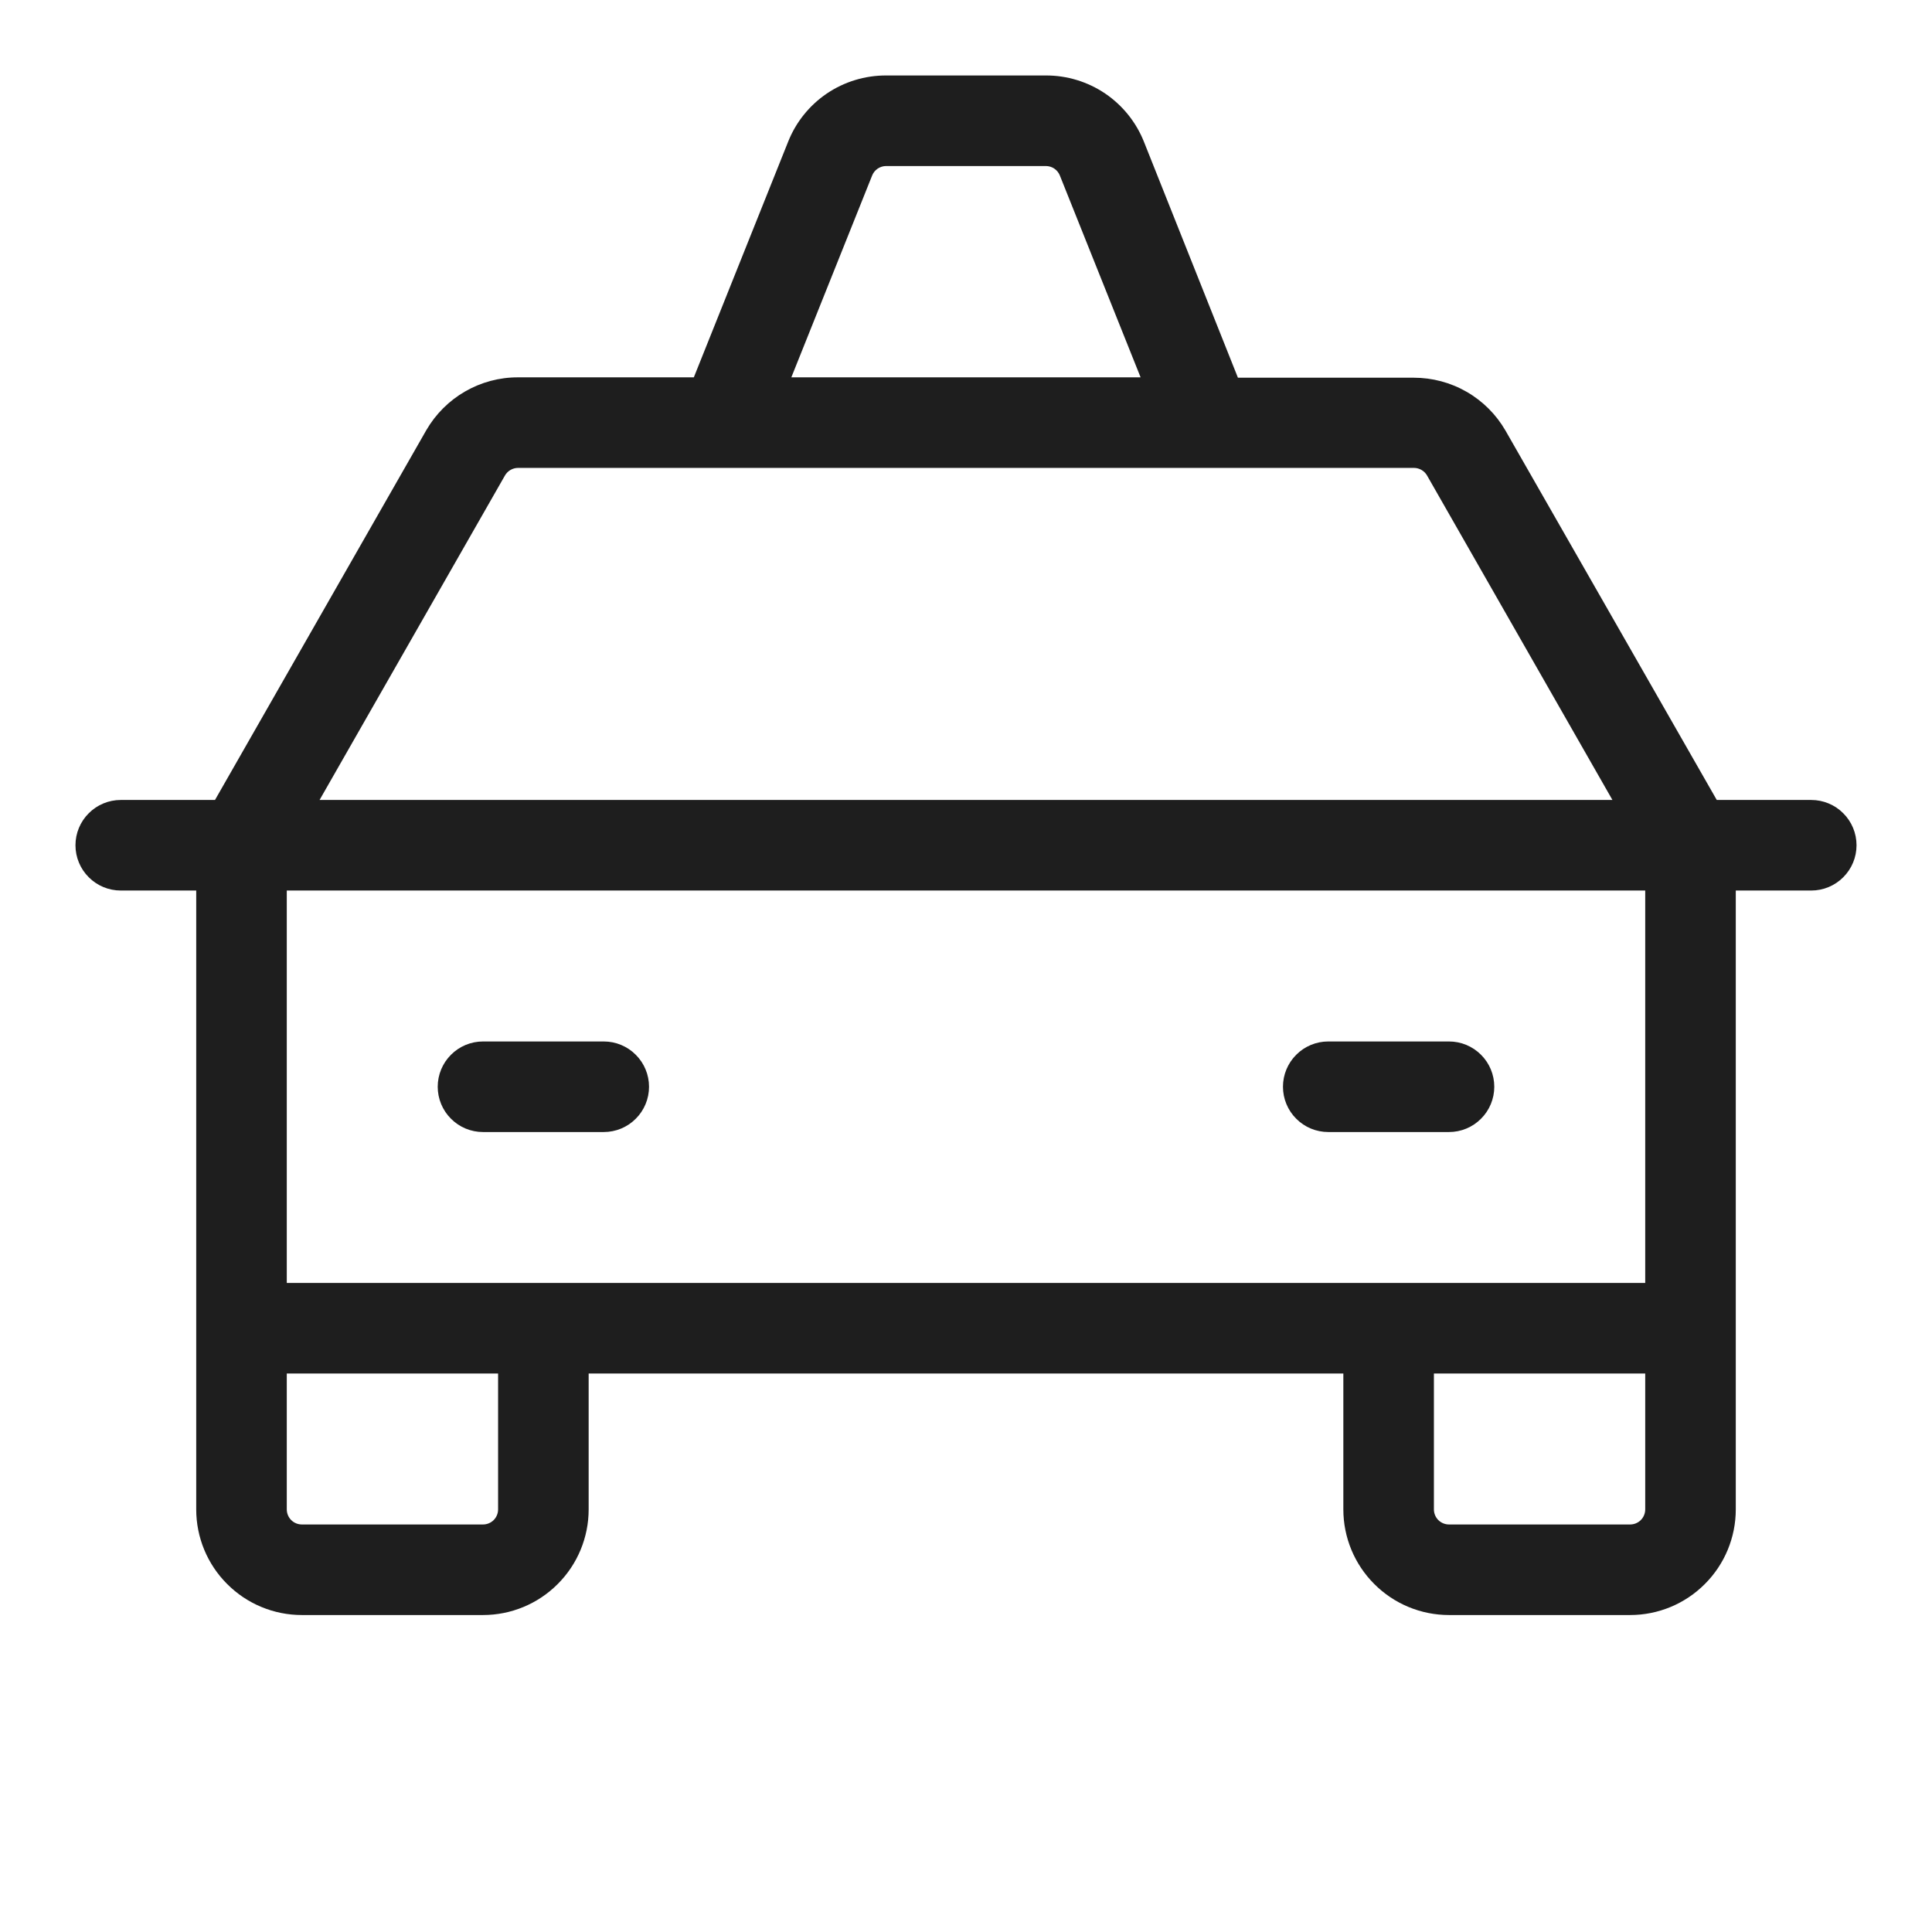 <svg width="32" height="32" viewBox="0 0 32 32" fill="none" xmlns="http://www.w3.org/2000/svg">
<path d="M30 13.25H28.435L24.935 7.131C24.781 6.865 24.56 6.644 24.293 6.49C24.026 6.336 23.724 6.256 23.416 6.256H20.504L18.948 2.35C18.819 2.025 18.595 1.746 18.305 1.549C18.015 1.353 17.672 1.249 17.323 1.25H14.678C14.328 1.249 13.985 1.353 13.695 1.549C13.405 1.746 13.181 2.025 13.053 2.35L11.492 6.25H8.58C8.272 6.249 7.97 6.33 7.703 6.484C7.437 6.637 7.215 6.859 7.061 7.125L3.561 13.25H2C1.801 13.25 1.61 13.329 1.47 13.47C1.329 13.61 1.25 13.801 1.25 14C1.25 14.199 1.329 14.39 1.47 14.53C1.61 14.671 1.801 14.75 2 14.75H3.25V25C3.25 25.464 3.434 25.909 3.763 26.237C4.091 26.566 4.536 26.75 5 26.75H8C8.464 26.75 8.909 26.566 9.237 26.237C9.566 25.909 9.75 25.464 9.75 25V22.75H22.25V25C22.25 25.464 22.434 25.909 22.763 26.237C23.091 26.566 23.536 26.75 24 26.75H27C27.464 26.75 27.909 26.566 28.237 26.237C28.566 25.909 28.75 25.464 28.75 25V14.75H30C30.199 14.75 30.39 14.671 30.53 14.53C30.671 14.39 30.75 14.199 30.75 14C30.75 13.801 30.671 13.61 30.53 13.47C30.39 13.329 30.199 13.25 30 13.25ZM14.445 2.908C14.463 2.861 14.496 2.821 14.537 2.793C14.579 2.765 14.627 2.75 14.678 2.75H17.323C17.373 2.75 17.422 2.765 17.463 2.793C17.504 2.821 17.537 2.861 17.555 2.908L18.892 6.25H13.107L14.445 2.908ZM8.364 7.875C8.386 7.837 8.417 7.806 8.455 7.784C8.493 7.762 8.536 7.75 8.58 7.75H23.42C23.464 7.75 23.507 7.762 23.545 7.784C23.583 7.806 23.614 7.837 23.636 7.875L26.707 13.25H5.293L8.364 7.875ZM8.25 25C8.25 25.066 8.224 25.13 8.177 25.177C8.13 25.224 8.066 25.25 8 25.25H5C4.934 25.25 4.87 25.224 4.823 25.177C4.776 25.13 4.75 25.066 4.75 25V22.75H8.25V25ZM27 25.25H24C23.934 25.25 23.87 25.224 23.823 25.177C23.776 25.13 23.75 25.066 23.75 25V22.75H27.25V25C27.25 25.066 27.224 25.13 27.177 25.177C27.13 25.224 27.066 25.25 27 25.25ZM27.25 21.25H4.75V14.75H27.25V21.25ZM7.25 18C7.25 17.801 7.329 17.61 7.47 17.47C7.61 17.329 7.801 17.25 8 17.25H10C10.199 17.25 10.39 17.329 10.53 17.47C10.671 17.61 10.75 17.801 10.75 18C10.75 18.199 10.671 18.39 10.53 18.53C10.39 18.671 10.199 18.75 10 18.75H8C7.801 18.75 7.61 18.671 7.47 18.53C7.329 18.39 7.25 18.199 7.25 18ZM21.25 18C21.25 17.801 21.329 17.61 21.47 17.47C21.61 17.329 21.801 17.25 22 17.25H24C24.199 17.25 24.39 17.329 24.53 17.47C24.671 17.61 24.75 17.801 24.75 18C24.75 18.199 24.671 18.39 24.53 18.53C24.39 18.671 24.199 18.75 24 18.75H22C21.801 18.75 21.61 18.671 21.47 18.53C21.329 18.39 21.25 18.199 21.25 18Z" fill="#1E1E1E"/>
</svg>
